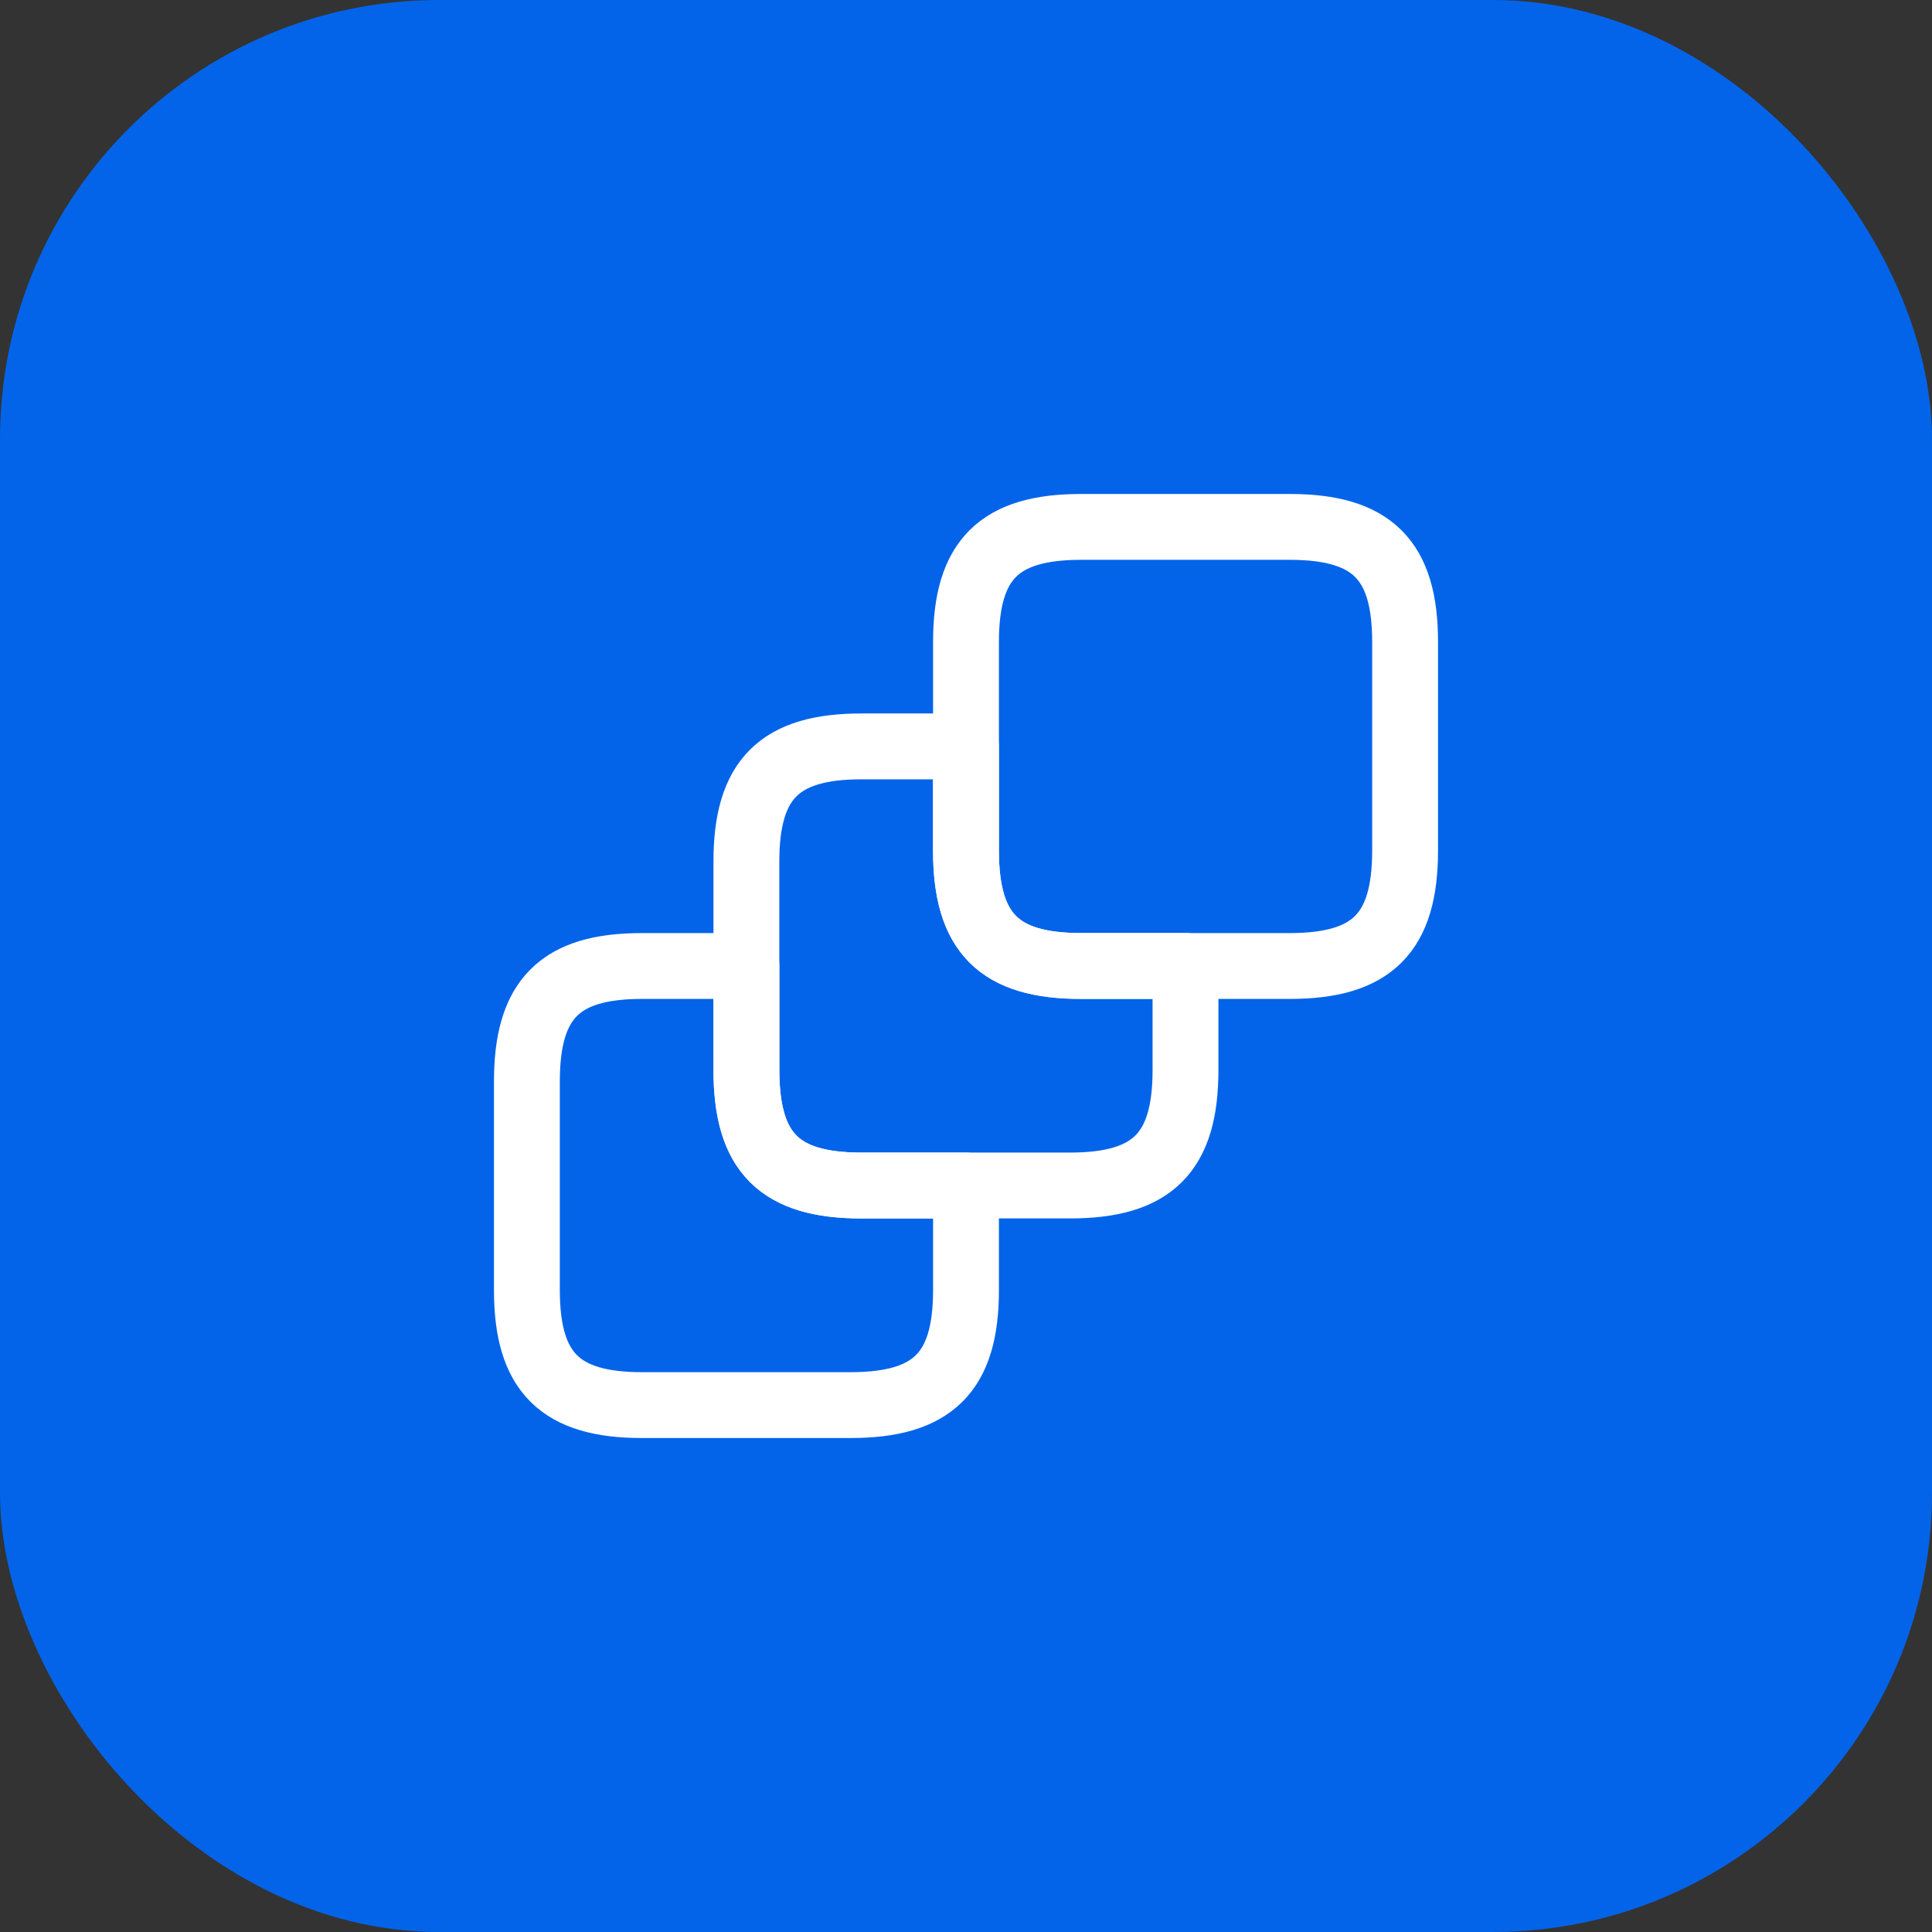 <svg width="36" height="36" viewBox="0 0 36 36" fill="none" xmlns="http://www.w3.org/2000/svg">
<rect x="0" y="0" width="36" height="36" fill="#333333" stroke="none"/>
<rect width="36" height="36" rx="8.182" fill="#0364E9"/>
<path d="M18 22.091V24.038C18 25.568 17.387 26.182 15.848 26.182H11.962C10.432 26.182 9.818 25.568 9.818 24.038V20.152C9.818 18.614 10.432 18 11.962 18H13.909V19.939C13.909 21.477 14.523 22.091 16.053 22.091H18Z" stroke="white" stroke-width="1.227" stroke-linecap="round" stroke-linejoin="round"/>
<path d="M22.09 17.999V19.938C22.09 21.476 21.476 22.09 19.938 22.09H16.052C14.522 22.09 13.908 21.476 13.908 19.938V16.052C13.908 14.522 14.522 13.908 16.052 13.908H17.999V15.847C17.999 17.386 18.613 17.999 20.143 17.999H22.09Z" stroke="white" stroke-width="1.227" stroke-linecap="round" stroke-linejoin="round"/>
<path d="M26.182 11.962V15.848C26.182 17.387 25.568 18 24.03 18H20.144C18.614 18 18 17.387 18 15.848V11.962C18 10.432 18.614 9.818 20.144 9.818H24.03C25.568 9.818 26.182 10.432 26.182 11.962Z" stroke="white" stroke-width="1.227" stroke-linecap="round" stroke-linejoin="round"/>
</svg>
